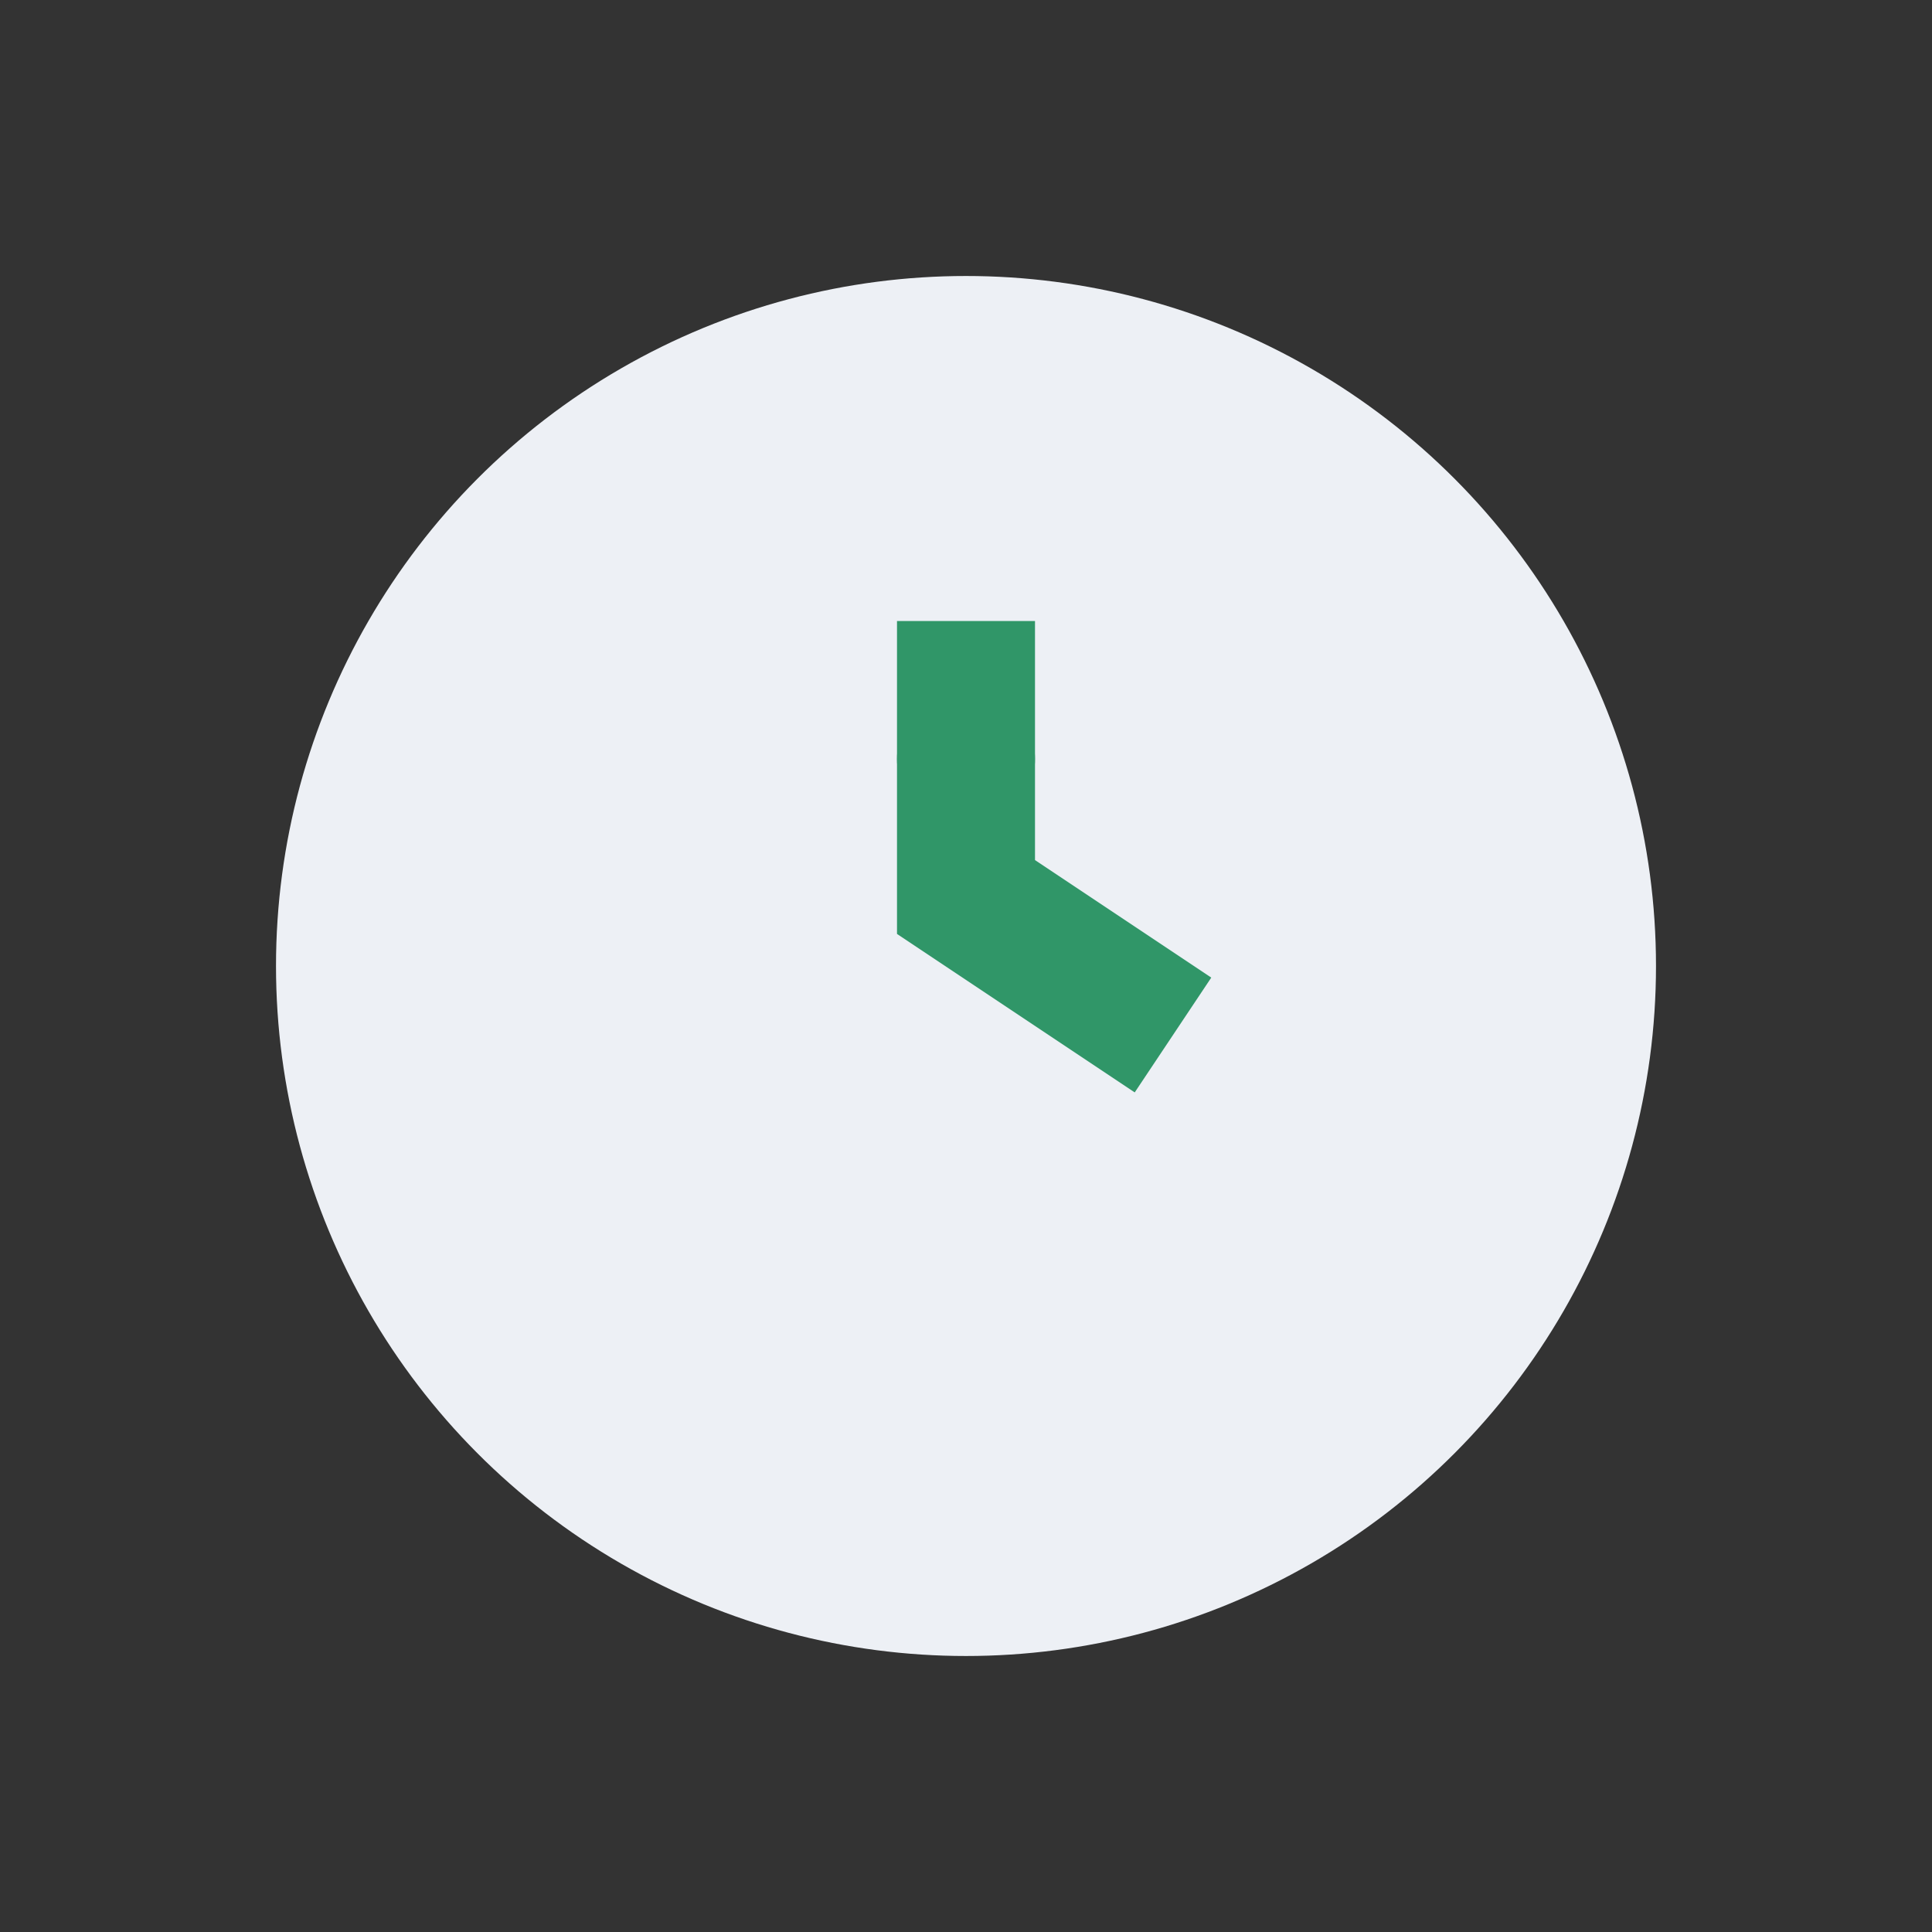 <?xml version="1.0" encoding="UTF-8"?>
<svg xmlns="http://www.w3.org/2000/svg" width="28" height="28" viewBox="0 0 28 28"><rect x="0" y="0" width="28" height="28" fill="#333333" stroke="none"/><circle cx="14" cy="14" r="10" fill="#EDF0F5"/><path d="M14 9v4l3 2" stroke="#309668" stroke-width="2" fill="none"/><circle cx="14" cy="11" r="1" fill="#309668"/></svg>